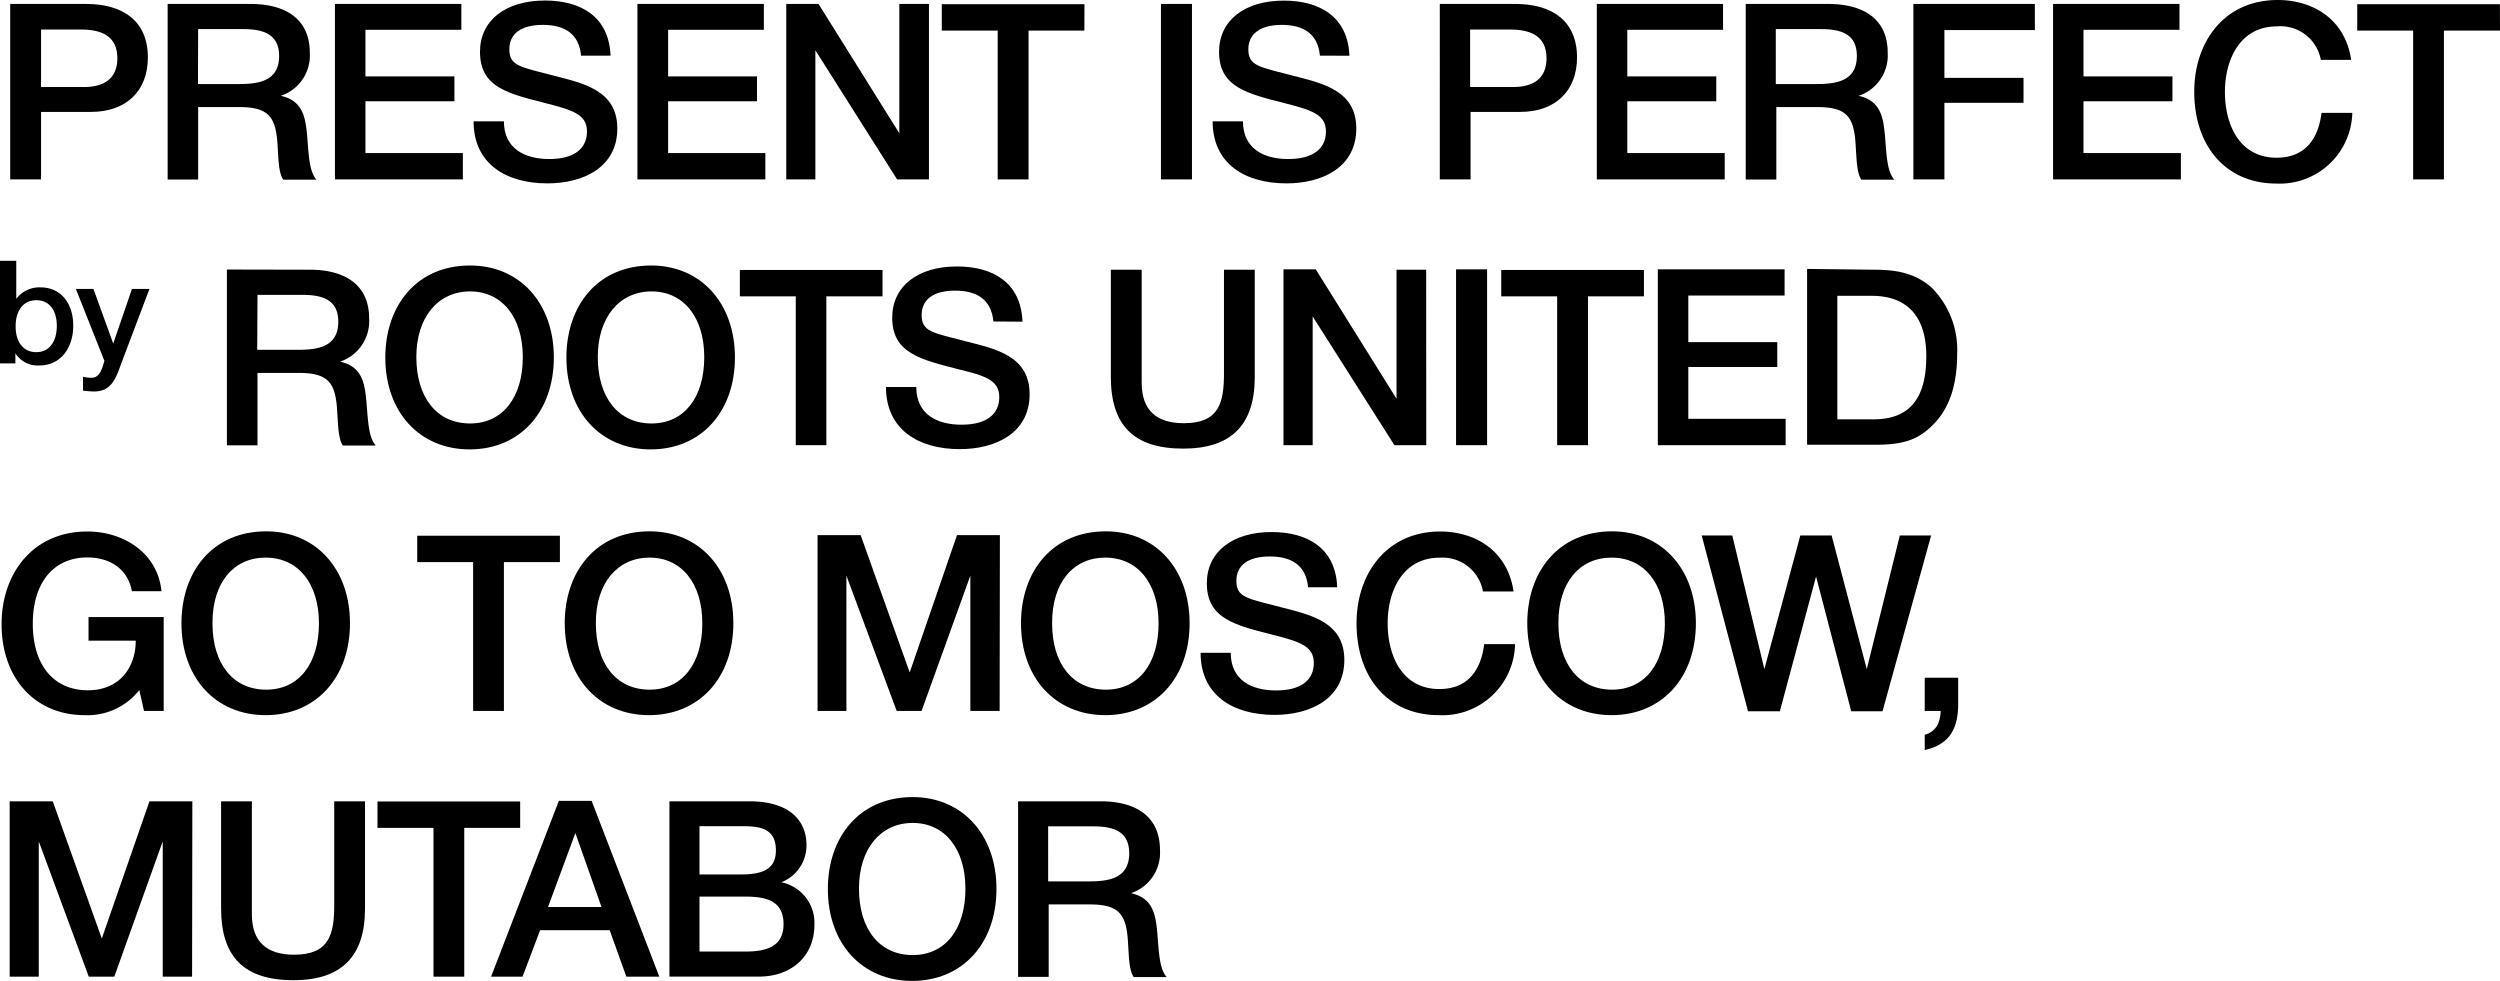 <?xml version="1.0" encoding="UTF-8"?> <svg xmlns="http://www.w3.org/2000/svg" id="Layer_1" data-name="Layer 1" viewBox="0 0 284.38 111.58"> <path d="M9.82.45c4.12,0,7,1.9,7,6.08,0,3.79-2.43,6.2-6.47,6.2H4.67v7.68H1.16V.45ZM4.67,9.9H9.54c2.27,0,3.81-.93,3.81-3.28,0-2.58-1.9-3.26-4.12-3.26H4.67Z"></path> <path d="M28.52.45C32.1.45,35.24,1.88,35.24,6a4.83,4.83,0,0,1-3.3,4.9c2.55.56,2.8,2.5,3,4.54.19,2.39.25,4.07,1.06,5H32.22c-.51-.76-.54-2.13-.65-4-.2-3.14-1-4.26-4.37-4.26H22.54v8.24H19.07V.45Zm-6,9.11h4.63c2.3,0,4.6-.34,4.6-3.2,0-2.63-2.05-3.05-4.15-3.05H22.54Z"></path> <path d="M52.48,3.39H41.57v5.3H51.69v2.83H41.57v5.89H52.65v3H38.1V.45H52.48Z"></path> <path d="M66.1,6.33c-.23-2.49-1.88-3.5-4.35-3.5s-3.81,1-3.81,2.78c0,1.9,1.23,2,5.07,3,3.39.87,7.21,1.69,7.21,6,0,4.52-4,6.25-7.94,6.25-4.73,0-8.41-2.24-8.41-7.06h3.45c0,3.08,2.33,4.29,5.16,4.29s4.29-1.18,4.29-3.14-1.71-2.44-4.65-3.2C57.88,10.65,54.6,10,54.6,5.89,54.6,2.33,57.49.06,62,.06c4.06,0,7.28,1.82,7.45,6.27Z"></path> <path d="M86.89,3.39H76v5.3H86.11v2.83H76v5.89H87.06v3H72.51V.45H86.89Z"></path> <path d="M105.67,20.41h-3.62L92.75,5.72V20.41H89.44V.45h3.67l9.19,14.71V.45h3.37Z"></path> <path d="M123.35,3.48H117V20.41h-3.51V3.48h-6.36v-3h16.23Z"></path> <path d="M135.59,20.41h-3.53V.45h3.53Z"></path> <path d="M150.14,6.33c-.22-2.49-1.88-3.5-4.34-3.5S142,3.87,142,5.61c0,1.9,1.24,2,5.08,3,3.39.87,7.2,1.69,7.2,6,0,4.52-4,6.25-7.93,6.25-4.74,0-8.41-2.24-8.41-7.06h3.45c0,3.08,2.32,4.29,5.15,4.29s4.29-1.18,4.29-3.14-1.71-2.44-4.65-3.2c-4.23-1.09-7.51-1.79-7.51-5.85,0-3.56,2.88-5.83,7.37-5.83,4.06,0,7.29,1.82,7.46,6.27Z"></path> <path d="M172.39.45c4.12,0,7,1.9,7,6.08,0,3.79-2.44,6.2-6.47,6.2h-5.64v7.68h-3.5V.45ZM167.23,9.9h4.88c2.27,0,3.81-.93,3.81-3.28,0-2.58-1.9-3.26-4.12-3.26h-4.57Z"></path> <path d="M196,3.39H185.11v5.3h10.12v2.83H185.11v5.89h11.08v3H181.64V.45H196Z"></path> <path d="M208,.45c3.59,0,6.73,1.43,6.73,5.55a4.84,4.84,0,0,1-3.31,4.9c2.55.56,2.8,2.5,3,4.54.19,2.39.25,4.07,1.06,5h-3.75c-.51-.76-.53-2.13-.65-4-.19-3.14-1-4.26-4.37-4.26h-4.65v8.24h-3.48V.45Zm-6,9.11h4.62c2.3,0,4.6-.34,4.6-3.2,0-2.63-2-3.05-4.15-3.05h-5.07Z"></path> <path d="M231.47,3.42H221.18V8.86h9v2.83h-9v8.72h-3.53V.45h13.82Z"></path> <path d="M247.92,3.39H237v5.3h10.12v2.83H237v5.89h11.08v3H233.54V.45h14.38Z"></path> <path d="M258.93,20.88c-5.63,0-9.33-4.15-9.33-10.45C249.6,4.77,253,0,259.1,0c4,0,7.68,2.19,8.35,6.81H264A4.67,4.67,0,0,0,259,3c-4.2,0-5.91,3.79-5.91,7.46s1.62,7.48,5.88,7.48c3.26,0,4.74-2.16,5.11-5.1h3.5A8.26,8.26,0,0,1,258.93,20.88Z"></path> <path d="M284.38,3.48H278V20.41h-3.5V3.48h-6.36v-3h16.23Z"></path> <path d="M1.85,34a3.28,3.28,0,0,1,2.76-1.31c2.25,0,3.72,1.73,3.72,4.36s-1.52,4.52-3.82,4.52a3,3,0,0,1-2.76-1.38v1.15H0V29.67H1.85Zm-.07,3.14c0,1.81.9,2.92,2.35,2.92s2.33-1.17,2.33-3-.9-2.91-2.33-2.91S1.78,35.26,1.78,37.11Z"></path> <path d="M13.87,41.14c-.6,1.62-1.06,3.39-3.14,3.39a9,9,0,0,1-1.29-.1V42.86a4.54,4.54,0,0,0,1,.11c.95,0,1.2-1.17,1.44-1.91L8.63,32.87h2l2.25,6.21,2.13-6.21H17Z"></path> <path d="M35.26,30.68c3.59,0,6.73,1.43,6.73,5.55a4.86,4.86,0,0,1-3.31,4.91c2.55.56,2.8,2.49,3,4.54.2,2.38.25,4.06,1.06,5H39c-.51-.76-.53-2.13-.65-4-.19-3.14-1-4.26-4.37-4.26H29.29v8.24H25.81v-20Zm-6,9.11h4.62c2.3,0,4.6-.34,4.6-3.19,0-2.64-2-3.06-4.15-3.06H29.29Z"></path> <path d="M63,40.66c0,6.22-3.89,10.46-9.58,10.46s-9.59-4.24-9.59-10.46c0-5.86,3.53-10.46,9.64-10.46C59.11,30.2,63,34.47,63,40.66ZM47.36,40.6c0,4.66,2.36,7.57,6.11,7.57s6-3,6-7.54-2.35-7.48-6-7.48S47.36,36.09,47.36,40.6Z"></path> <path d="M83.6,40.66c0,6.22-3.89,10.46-9.58,10.46s-9.59-4.24-9.59-10.46c0-5.86,3.53-10.46,9.64-10.46C79.71,30.2,83.6,34.47,83.6,40.66ZM68,40.6c0,4.66,2.36,7.57,6.11,7.57s6-3,6-7.54-2.35-7.48-6-7.48S68,36.09,68,40.6Z"></path> <path d="M100.39,33.71H94V50.64H90.52V33.71H84.16v-3h16.23Z"></path> <path d="M113,36.57c-.23-2.5-1.88-3.51-4.35-3.51s-3.81,1-3.81,2.78c0,1.9,1.24,2,5.08,3,3.39.86,7.2,1.68,7.2,6,0,4.51-4,6.25-7.93,6.25-4.74,0-8.41-2.25-8.41-7.07h3.45c0,3.09,2.32,4.29,5.15,4.29s4.29-1.18,4.29-3.14S112,42.73,109,42c-4.23-1.1-7.51-1.8-7.51-5.86,0-3.56,2.88-5.83,7.37-5.83,4.06,0,7.29,1.82,7.45,6.28Z"></path> <path d="M142.73,42.9c0,5.5-2.74,8.13-8.13,8.13-5.66,0-8.24-2.66-8.24-8.18V30.68h3.51V43.55c0,3.08,1.65,4.59,4.79,4.59,4,0,4.57-2.29,4.57-5.69V30.68h3.5Z"></path> <path d="M162.24,50.64h-3.62L149.32,36V50.64H146v-20h3.67l9.19,14.72V30.68h3.37Z"></path> <path d="M169.16,50.64h-3.53v-20h3.53Z"></path> <path d="M187,33.71h-6.36V50.64h-3.51V33.71h-6.36v-3H187Z"></path> <path d="M203,33.62H192.05v5.3h10.12v2.83H192.05v5.89h11.07v3H188.58v-20H203Z"></path> <path d="M213.16,30.68c2.46,0,4.62.34,6.53,2a10,10,0,0,1,2.94,7.59c0,3-.64,6-2.8,8.1-1.66,1.66-3.34,2.22-6.48,2.22h-7.79v-20ZM209,47.7h4.12c4.68,0,6-3.12,6-7.21s-1.83-6.84-6.2-6.84H209Z"></path> <path d="M18.62,80.87H16.38l-.53-2.38a7.48,7.48,0,0,1-6.22,2.86C4,81.35.18,77.17.18,71c0-5.8,3.59-10.54,9.75-10.54,4.15,0,8,2.44,8.44,6.79H15c-.42-2.39-2.35-3.84-5.07-3.84-3.84,0-6.2,2.88-6.2,7.54S6.07,78.52,10,78.52c3.64,0,5.44-2.64,5.44-5.64H10.07V70.19h8.55Z"></path> <path d="M39.81,70.89c0,6.23-3.9,10.46-9.59,10.46s-9.58-4.23-9.58-10.46c0-5.86,3.53-10.45,9.64-10.45C35.91,60.44,39.81,64.7,39.81,70.89Zm-15.64,0c0,4.65,2.35,7.56,6.11,7.56s6-3,6-7.54-2.36-7.48-6.06-7.48S24.17,66.32,24.17,70.84Z"></path> <path d="M63.69,63.94H57.32V80.87h-3.5V63.94H47.46v-3H63.69Z"></path> <path d="M83.42,70.89c0,6.23-3.9,10.46-9.59,10.46s-9.59-4.23-9.59-10.46c0-5.86,3.54-10.45,9.65-10.45C79.52,60.44,83.42,64.7,83.42,70.89Zm-15.64,0c0,4.65,2.35,7.56,6.11,7.56s6-3,6-7.54-2.35-7.48-6-7.48S67.78,66.32,67.78,70.84Z"></path> <path d="M113.71,80.87h-3.33V65.48l-5.55,15.39H102L96.28,65.48V80.87H93v-20h4.9l5.58,15.62,5.38-15.62h4.88Z"></path> <path d="M135.32,70.89c0,6.23-3.9,10.46-9.59,10.46s-9.59-4.23-9.59-10.46c0-5.86,3.54-10.45,9.65-10.45C131.42,60.44,135.32,64.7,135.32,70.89Zm-15.64,0c0,4.65,2.35,7.56,6.11,7.56s6-3,6-7.54-2.36-7.48-6.06-7.48S119.68,66.32,119.68,70.84Z"></path> <path d="M148.8,66.8c-.23-2.49-1.88-3.5-4.35-3.5s-3.81,1-3.81,2.77c0,1.91,1.23,2,5.07,3,3.39.87,7.21,1.68,7.21,6,0,4.51-4,6.25-7.94,6.25-4.73,0-8.41-2.24-8.41-7.06H140c0,3.08,2.33,4.28,5.16,4.28s4.29-1.17,4.29-3.13-1.71-2.44-4.66-3.2c-4.23-1.09-7.51-1.79-7.51-5.86,0-3.56,2.89-5.83,7.37-5.83,4.07,0,7.29,1.82,7.46,6.28Z"></path> <path d="M163.65,81.35c-5.64,0-9.34-4.15-9.34-10.46,0-5.66,3.45-10.43,9.51-10.43,4,0,7.68,2.19,8.35,6.82h-3.48a4.67,4.67,0,0,0-4.93-3.84c-4.2,0-5.91,3.78-5.91,7.45s1.62,7.49,5.88,7.49c3.25,0,4.74-2.16,5.1-5.11h3.51A8.26,8.26,0,0,1,163.65,81.35Z"></path> <path d="M192.91,70.89c0,6.23-3.9,10.46-9.59,10.46s-9.59-4.23-9.59-10.46c0-5.86,3.54-10.45,9.65-10.45C189,60.44,192.91,64.7,192.91,70.89Zm-15.64,0c0,4.65,2.35,7.56,6.11,7.56s6-3,6-7.54-2.36-7.48-6.06-7.48S177.27,66.32,177.27,70.84Z"></path> <path d="M197.05,60.91l3.65,15.2,4.09-15.2h3.56l4,15.2,3.76-15.2h3.56l-5.53,20h-3.56l-4-15.33-4.12,15.33h-3.62l-5.27-20Z"></path> <path d="M222.75,80c0,2.69-.81,4.65-3.81,5.32V83.59c1.2-.36,1.76-1.23,1.82-2.72h-1.82V77.09h3.81Z"></path> <path d="M21.85,111.1H18.51V95.71L13,111.1H10.1L4.41,95.71V111.1H1.1V91.15H6l5.58,15.61L17,91.15h4.88Z"></path> <path d="M41.52,103.37c0,5.49-2.75,8.13-8.13,8.13-5.66,0-8.24-2.67-8.24-8.19V91.15h3.5V104c0,3.09,1.66,4.6,4.8,4.6,4,0,4.57-2.3,4.57-5.69V91.15h3.5Z"></path> <path d="M59.17,94.17H52.81V111.1h-3.5V94.17H42.94v-3H59.17Z"></path> <path d="M75,111.1H71.25l-1.9-5.29H61.44l-2,5.29H55.86l7.71-20H67.3ZM65.45,94.76l-3.11,8.41h6.08Z"></path> <path d="M85.26,91.15c4.32,0,6.48,2,6.48,5a4.5,4.5,0,0,1-2.86,4.21,4.71,4.71,0,0,1,3.76,4.85c0,3.53-2.58,5.88-6.31,5.88H76.15V91.15Zm-5.69,8.32h4.77c2.61,0,3.92-.73,3.92-2.75,0-2.49-1.82-2.74-3.81-2.74H79.57Zm0,8.77h5.25c2.35,0,4.31-.56,4.31-3.11,0-2.74-2.1-3.14-4.37-3.14H79.57Z"></path> <path d="M113.35,101.12c0,6.23-3.9,10.46-9.59,10.46s-9.59-4.23-9.59-10.46c0-5.85,3.54-10.45,9.65-10.45C109.45,90.67,113.35,94.93,113.35,101.12Zm-15.64-.05c0,4.65,2.35,7.57,6.11,7.57s6-3,6-7.54-2.35-7.49-6-7.49S97.71,96.56,97.71,101.07Z"></path> <path d="M125.23,91.15c3.58,0,6.72,1.43,6.72,5.55a4.84,4.84,0,0,1-3.3,4.9c2.55.56,2.8,2.5,3,4.54.19,2.38.25,4.07,1.06,5h-3.75c-.51-.75-.54-2.13-.65-4-.19-3.14-1-4.26-4.37-4.26h-4.65v8.24h-3.48V91.15Zm-6,9.11h4.62c2.3,0,4.6-.34,4.6-3.2,0-2.63-2-3.06-4.15-3.06h-5.07Z"></path> </svg> 